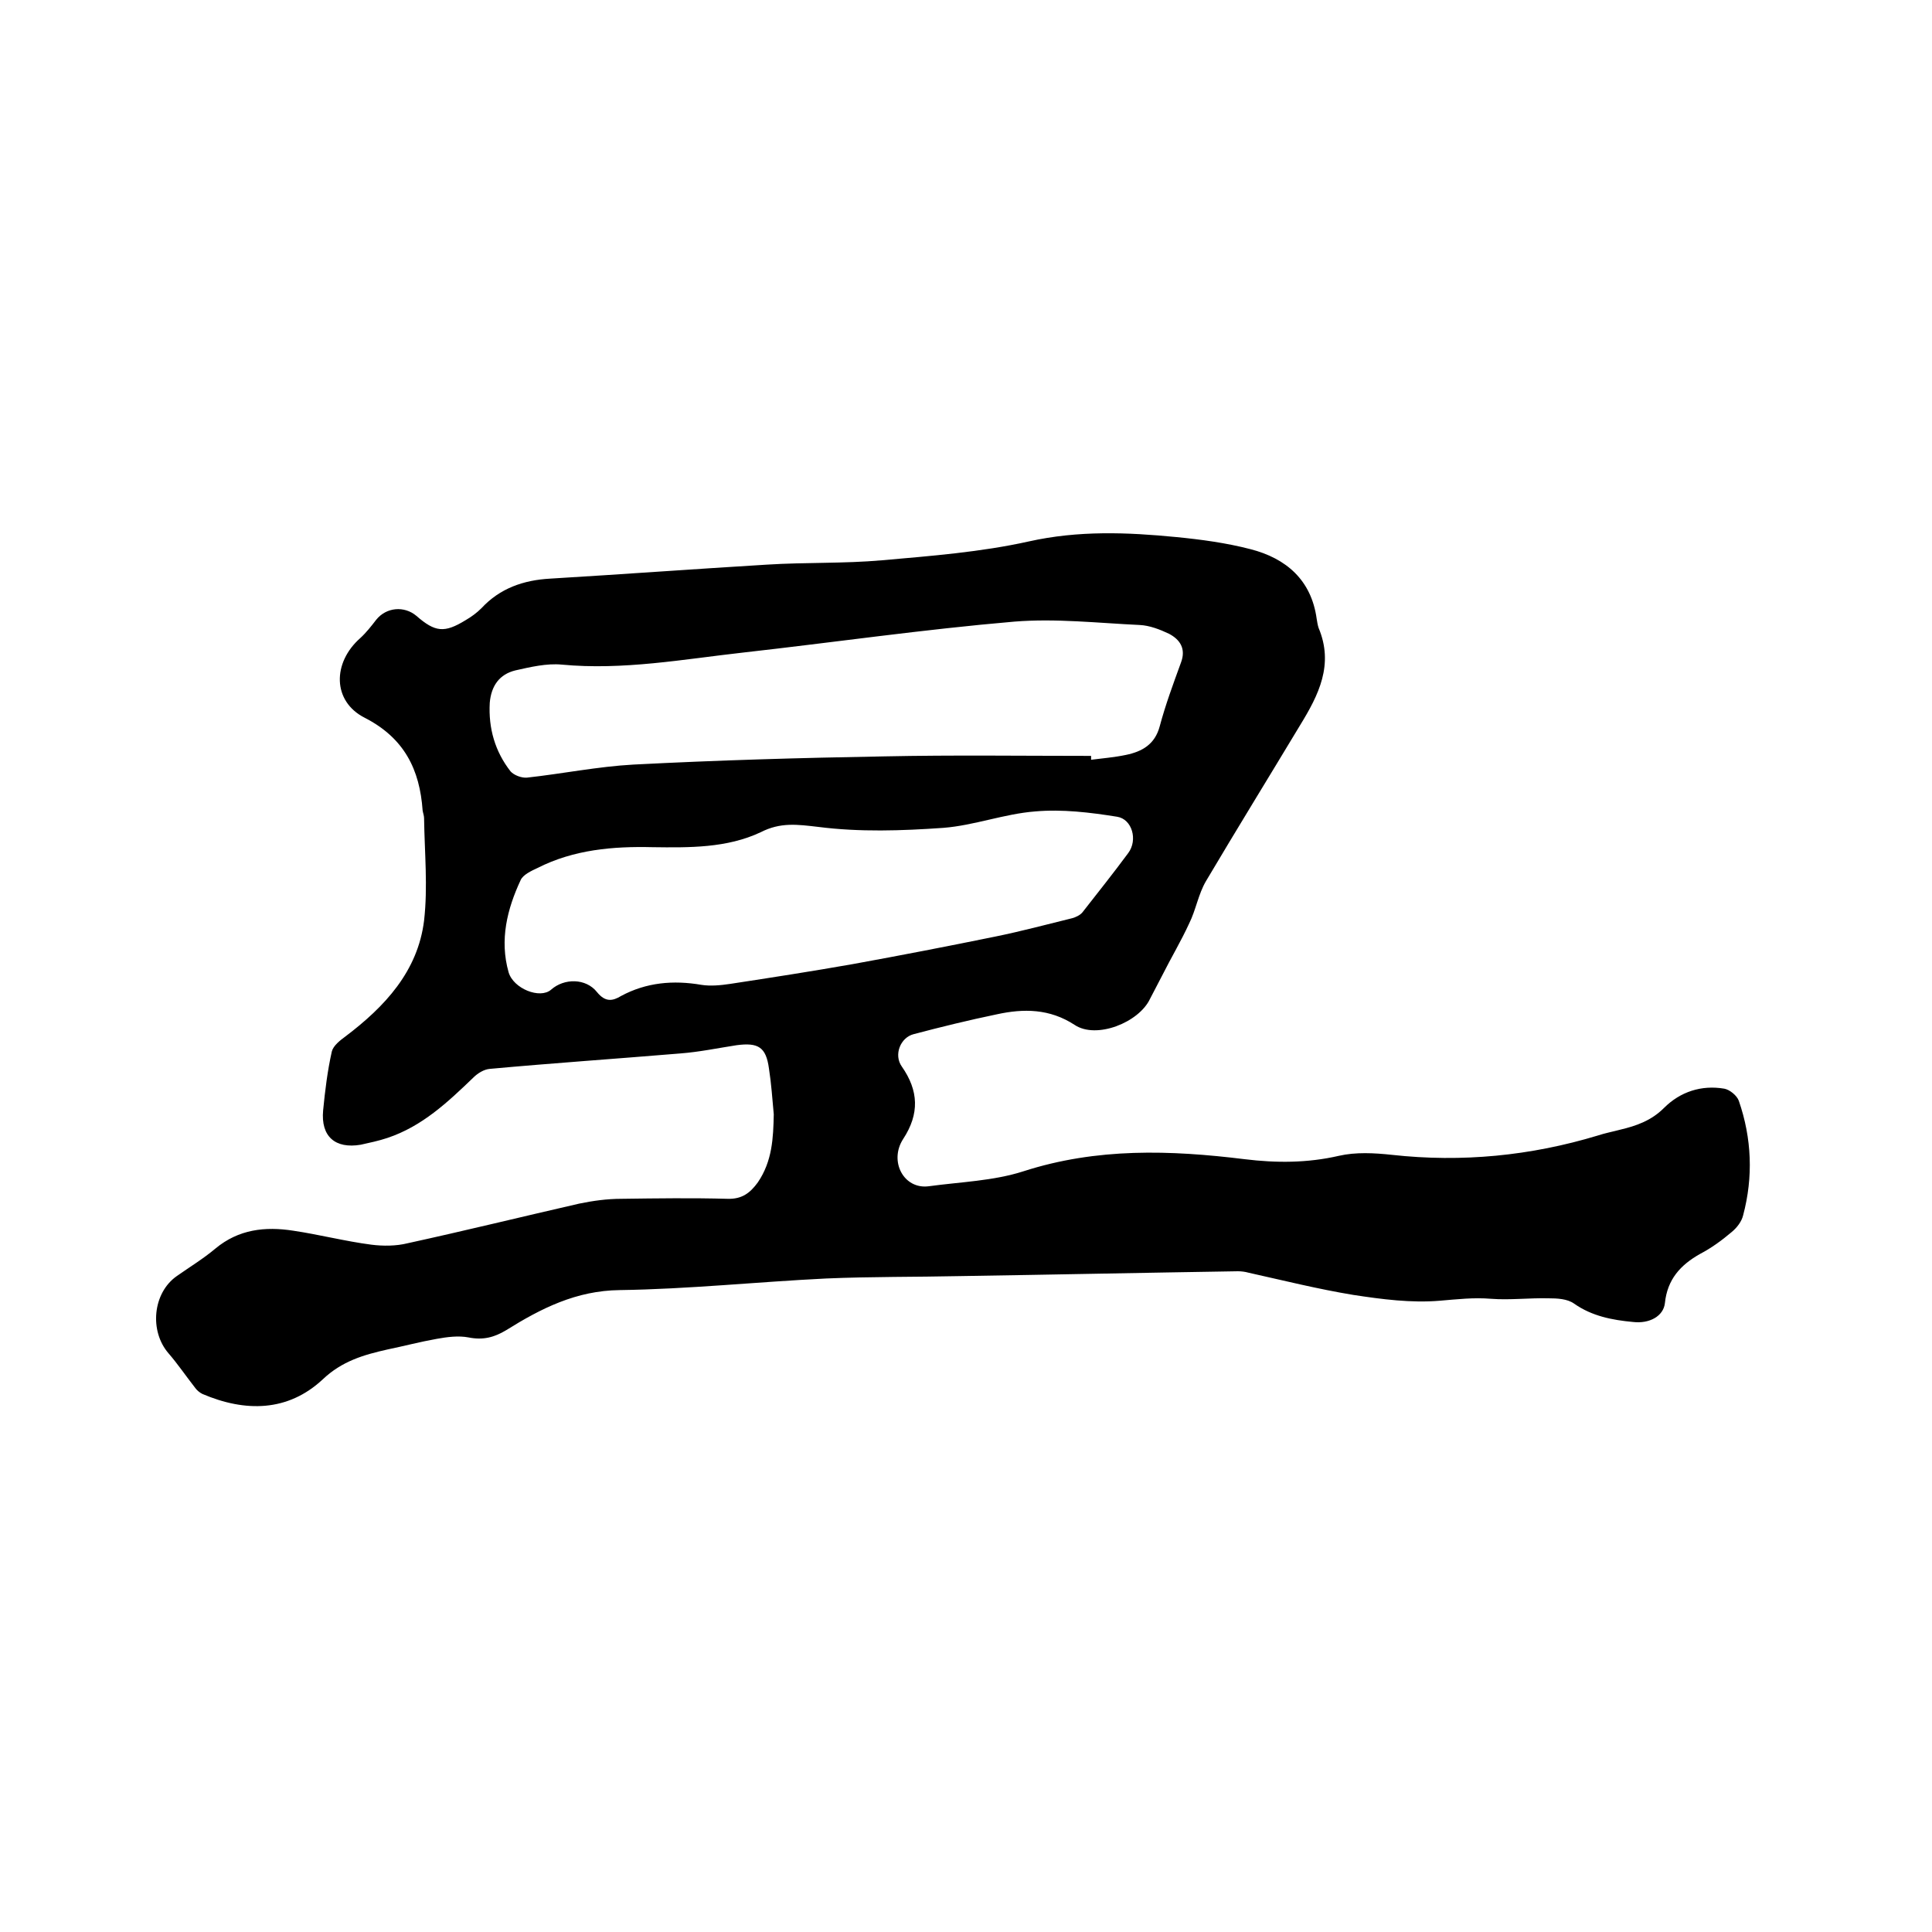 <svg enable-background="new 0 0 400 400" viewBox="0 0 400 400" xmlns="http://www.w3.org/2000/svg"><path d="m160.2 230.7c-.3-3.2-.5-6.3-1-9.5-.6-4.4-2.2-5.4-6.7-4.8-3.9.6-7.7 1.4-11.6 1.7-13.2 1.1-26.4 2-39.5 3.2-1.2.1-2.5.9-3.4 1.8-5.3 5.1-10.6 10.1-17.8 12.5-1.8.6-3.7 1-5.5 1.4-5.3.9-8.3-1.7-7.8-7.1.4-4.1.9-8.2 1.8-12.2.3-1.2 1.7-2.3 2.8-3.1 8.2-6.2 15-13.5 16.3-24 .8-7 .1-14.1 0-21.2 0-.5-.2-1-.3-1.6-.6-8.5-3.8-15-12-19.2-6.7-3.4-6.7-11.4-.9-16.5 1.2-1.1 2.3-2.5 3.3-3.8 2.1-2.6 5.8-2.9 8.3-.8 3.9 3.4 5.8 3.6 10.2.9 1.2-.7 2.3-1.5 3.3-2.5 3.8-4.1 8.7-5.8 14.2-6.1 15-.9 30-2 44.9-2.9 7.9-.5 15.9-.2 23.8-.9 10.2-.9 20.5-1.7 30.4-3.9 10.3-2.3 20.4-1.9 30.6-.9 5.1.5 10.3 1.2 15.3 2.5 7.4 1.9 12.6 6.4 13.7 14.4.1.6.2 1.3.4 1.9 3.2 7.6 0 13.9-3.8 20.1-6.5 10.8-13.1 21.5-19.5 32.3-1.6 2.7-2.1 6-3.5 8.8-1.7 3.7-3.8 7.2-5.6 10.8-.8 1.6-1.7 3.2-2.5 4.8-2.3 4.9-11.1 8.4-15.6 5.4-5.2-3.4-10.6-3.4-16.1-2.2-5.8 1.2-11.5 2.6-17.2 4.1-2.8.7-4.2 4.3-2.5 6.7 3.5 5 3.7 9.8.3 15-3 4.6.1 10.5 5.3 9.8 6.6-.9 13.4-1.1 19.6-3.1 15.2-4.9 30.4-4.4 45.8-2.5 6.5.8 13 .8 19.5-.7 3.5-.8 7.3-.6 11-.2 14.5 1.6 28.7.2 42.6-4 1.5-.5 3.1-.8 4.6-1.2 3.4-.8 6.5-1.9 9.1-4.5 3.4-3.4 7.8-4.8 12.5-4 1.1.2 2.6 1.4 3 2.5 2.7 7.8 3 15.8.9 23.7-.3 1.3-1.3 2.6-2.4 3.5-2 1.7-4.2 3.3-6.5 4.5-4.1 2.3-6.8 5.3-7.3 10.2-.3 2.7-3.2 4.3-6.6 3.9-4.3-.4-8.5-1.2-12.2-3.8-1.4-1-3.5-1.1-5.3-1.1-4-.1-8 .4-11.9.1-3.6-.3-7 .1-10.6.4-5.9.5-12-.3-17.9-1.2-7.3-1.2-14.5-3-21.7-4.6-.7-.2-1.5-.3-2.2-.3-19.1.3-38.3.7-57.4 1-9.3.2-18.6.1-27.9.5-14.3.7-28.5 2.2-42.7 2.4-9 .1-16.3 3.8-23.5 8.3-2.5 1.5-4.8 2.1-7.8 1.5-2.1-.4-4.4-.1-6.6.3-3.4.6-6.8 1.5-10.2 2.2-4.9 1.1-9.4 2.4-13.4 6.2-7.2 6.7-16 6.8-24.9 3-.6-.3-1.2-.8-1.6-1.4-1.8-2.3-3.5-4.8-5.4-7-4-4.6-3.3-12.5 1.7-16 2.7-1.9 5.5-3.6 8-5.7 4.8-4 10.3-4.6 16.1-3.7 5.4.8 10.8 2.2 16.2 2.9 2.4.3 5.1.3 7.5-.3 11.9-2.6 23.7-5.5 35.5-8.2 2.9-.6 5.8-1 8.8-1 7.3-.1 14.6-.2 21.9 0 3 .1 4.7-1.2 6.3-3.4 3-4.4 3.2-9.2 3.3-14.1zm65.7-74.2v.8c2.4-.3 4.8-.5 7.2-1 3.4-.7 6-2.2 7-5.9 1.2-4.5 2.8-8.8 4.4-13.2 1.1-2.9-.2-4.8-2.5-6-1.9-.9-4-1.7-6-1.8-8.6-.4-17.4-1.4-26-.7-18.7 1.6-37.4 4.3-56.1 6.4-12.5 1.4-24.9 3.7-37.6 2.5-3.1-.3-6.5.5-9.6 1.2-3.3.8-5 3.2-5.3 6.7-.3 5.3 1.1 10.1 4.3 14.2.7.8 2.3 1.4 3.4 1.3 7.3-.8 14.7-2.3 22-2.7 17.3-.9 34.6-1.4 52-1.7 14.3-.3 28.6-.1 42.8-.1zm-90.8 18.9c-8.2-.2-16.3.5-23.8 4.3-1.3.6-3 1.4-3.5 2.5-2.8 6-4.4 12.4-2.5 19.1 1 3.4 6.5 5.6 8.8 3.6 2.7-2.4 7.2-2.4 9.5.5 1.7 2.1 3.2 1.9 5 .8 5.2-2.8 10.8-3.3 16.6-2.3 1.9.3 4 .1 6-.2 8.5-1.3 16.9-2.6 25.4-4.1 9.9-1.8 19.7-3.7 29.5-5.7 5.4-1.1 10.6-2.5 15.9-3.8.7-.2 1.6-.6 2.1-1.2 3.2-4.1 6.4-8.1 9.5-12.3 2-2.7.8-7-2.3-7.5-5.6-.9-11.4-1.6-17-1.1-6.4.5-12.6 2.9-19 3.4-8.6.6-17.3.9-25.9-.2-4.3-.5-7.8-1-11.9 1.1-7 3.3-14.8 3.2-22.4 3.1z"/></svg>